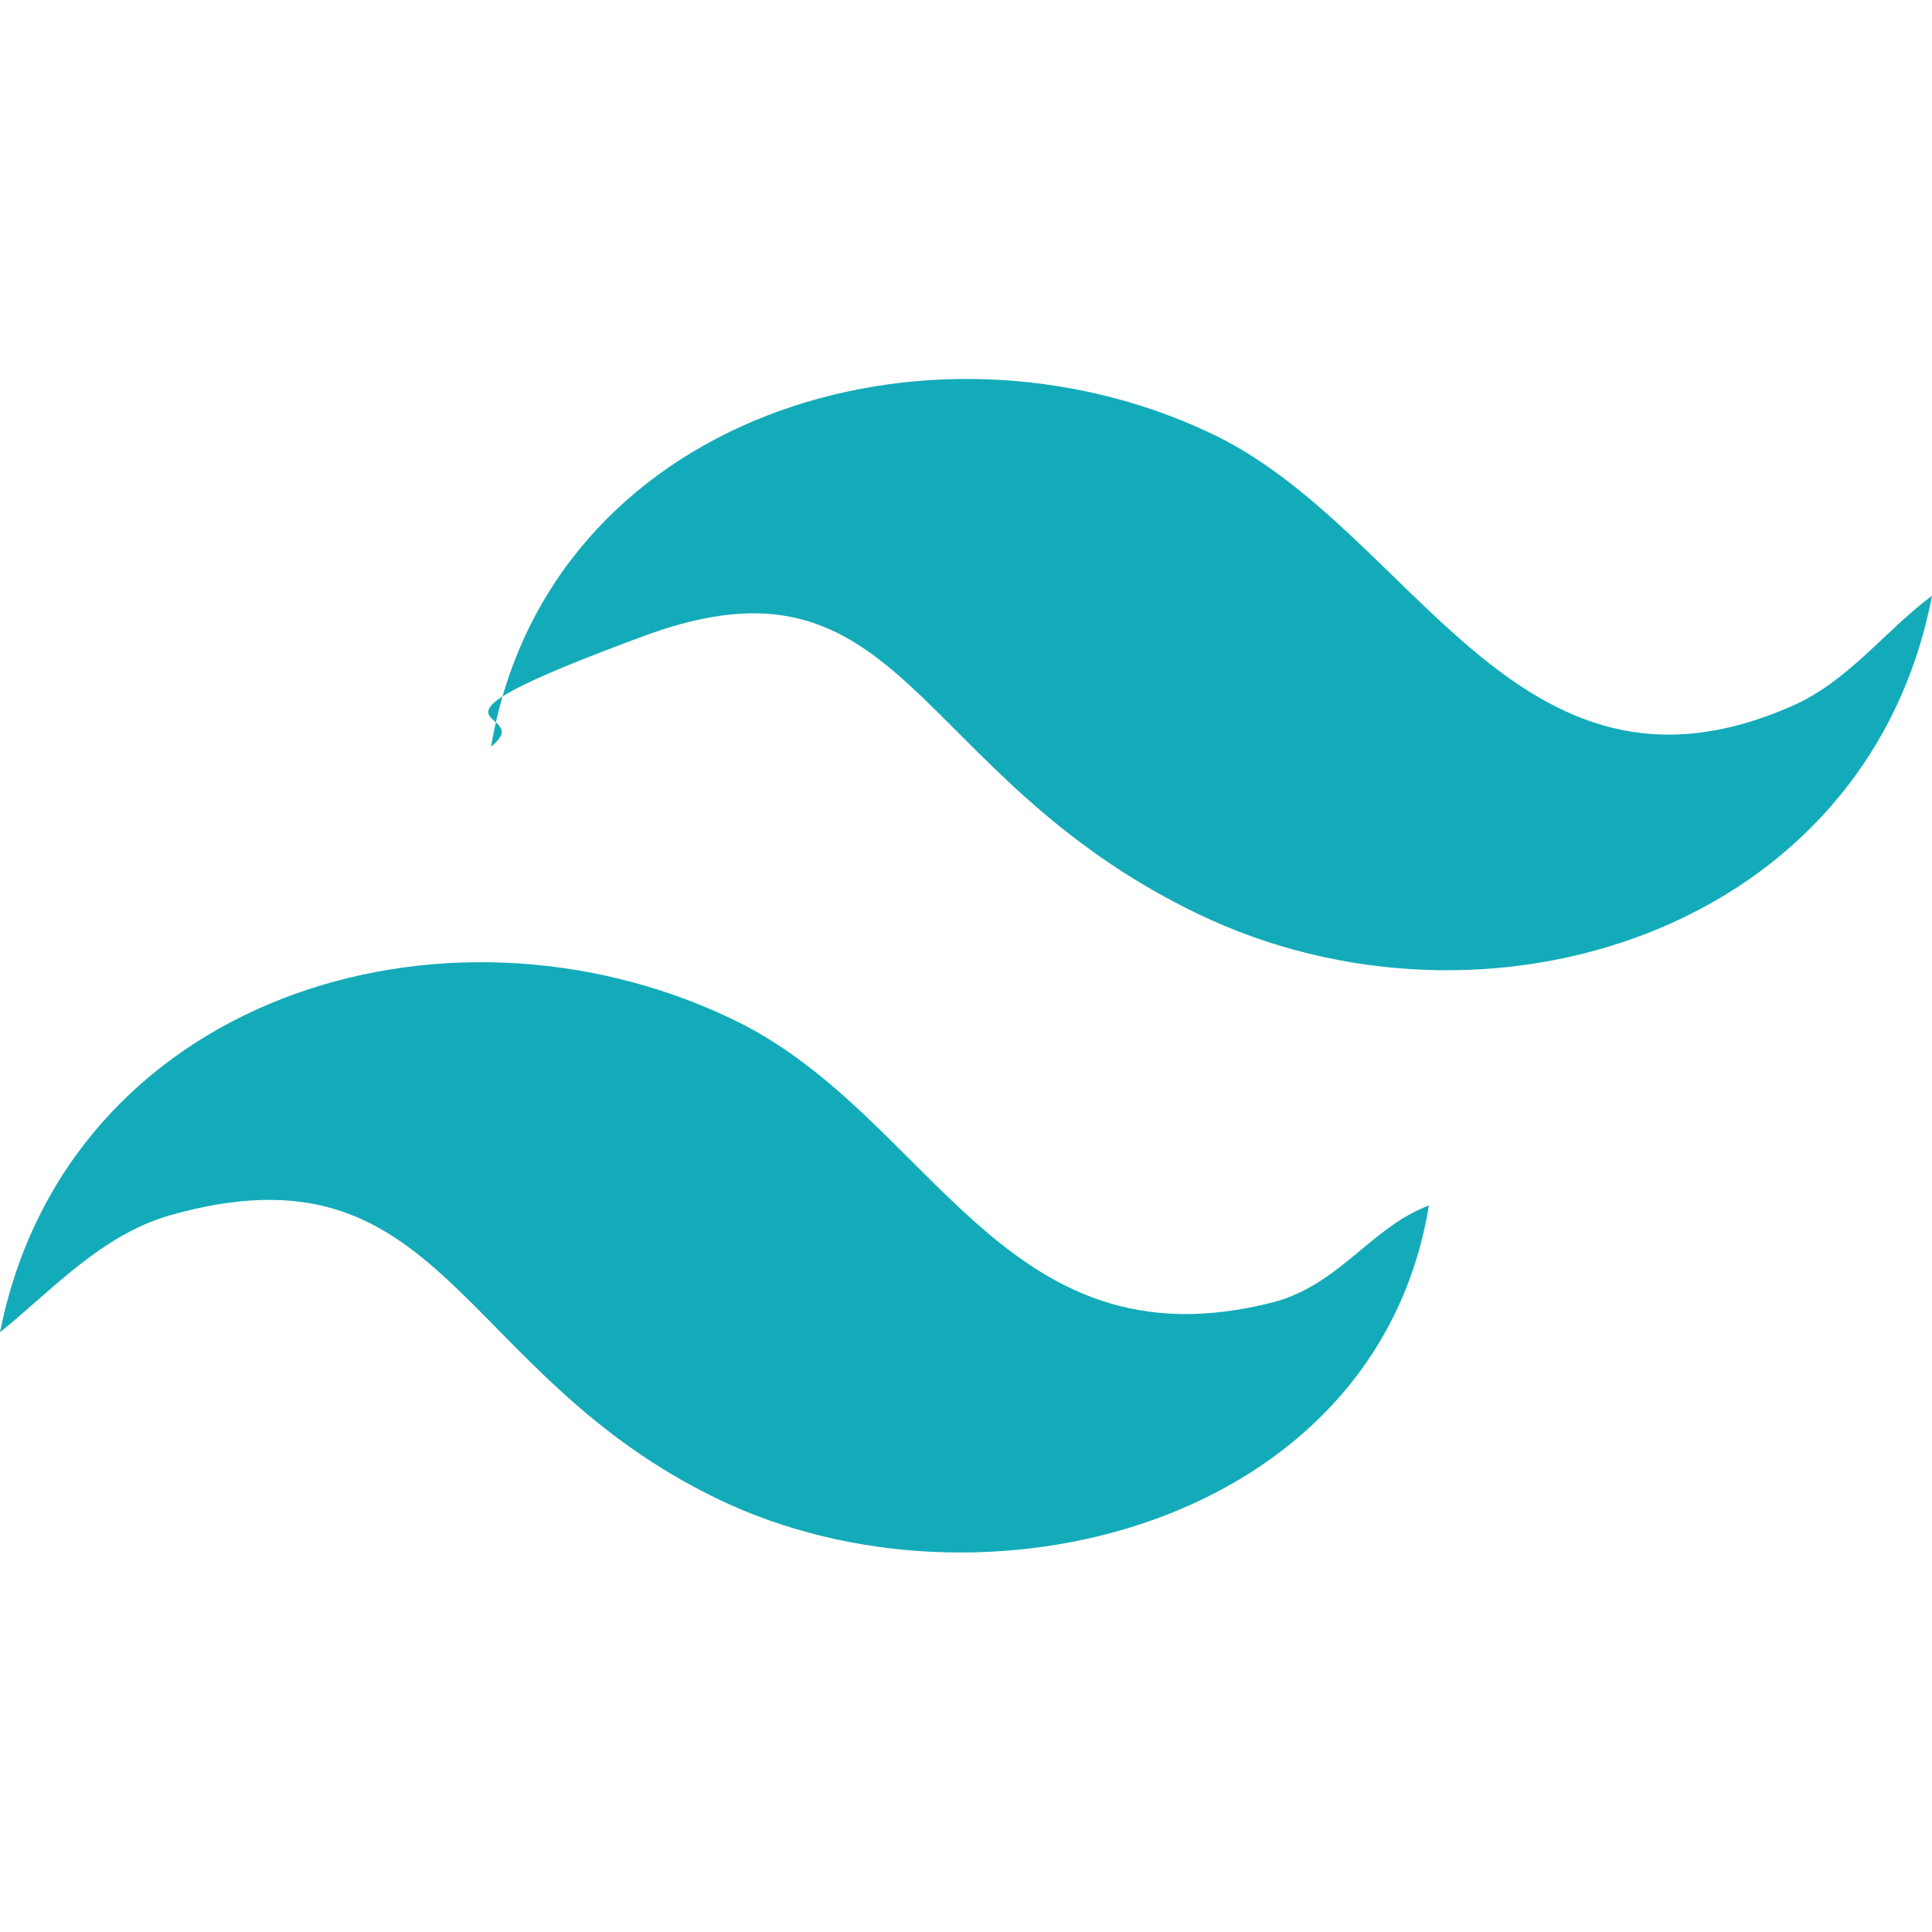 <svg xmlns="http://www.w3.org/2000/svg" id="Layer_1" viewBox="0 0 96 96"><defs><style>      .st0 {        fill: #13abb9;      }    </style></defs><g id="KuiXDS"><g><path class="st0" d="M96,29.6c-3.2,16.7-22.2,22.7-36.5,15.8s-14.5-18.6-27.5-13.8-5.1,3.5-7.6,5.5c2.8-16.4,21.7-22.2,35.7-15.6,10.1,4.7,15.2,19.6,28.9,13.6,2.8-1.2,4.6-3.7,7-5.5Z"></path><path class="st0" d="M71,59.9c-2.6,15.9-22.2,20.9-35.3,14.6s-13.6-18-27.3-14.1c-3.4,1-5.8,3.7-8.4,5.8,3.3-16.6,22-22.4,36.3-15.6,10,4.7,13.4,17.6,27,14.1,3.3-.9,4.8-3.7,7.7-4.8Z"></path></g></g></svg>